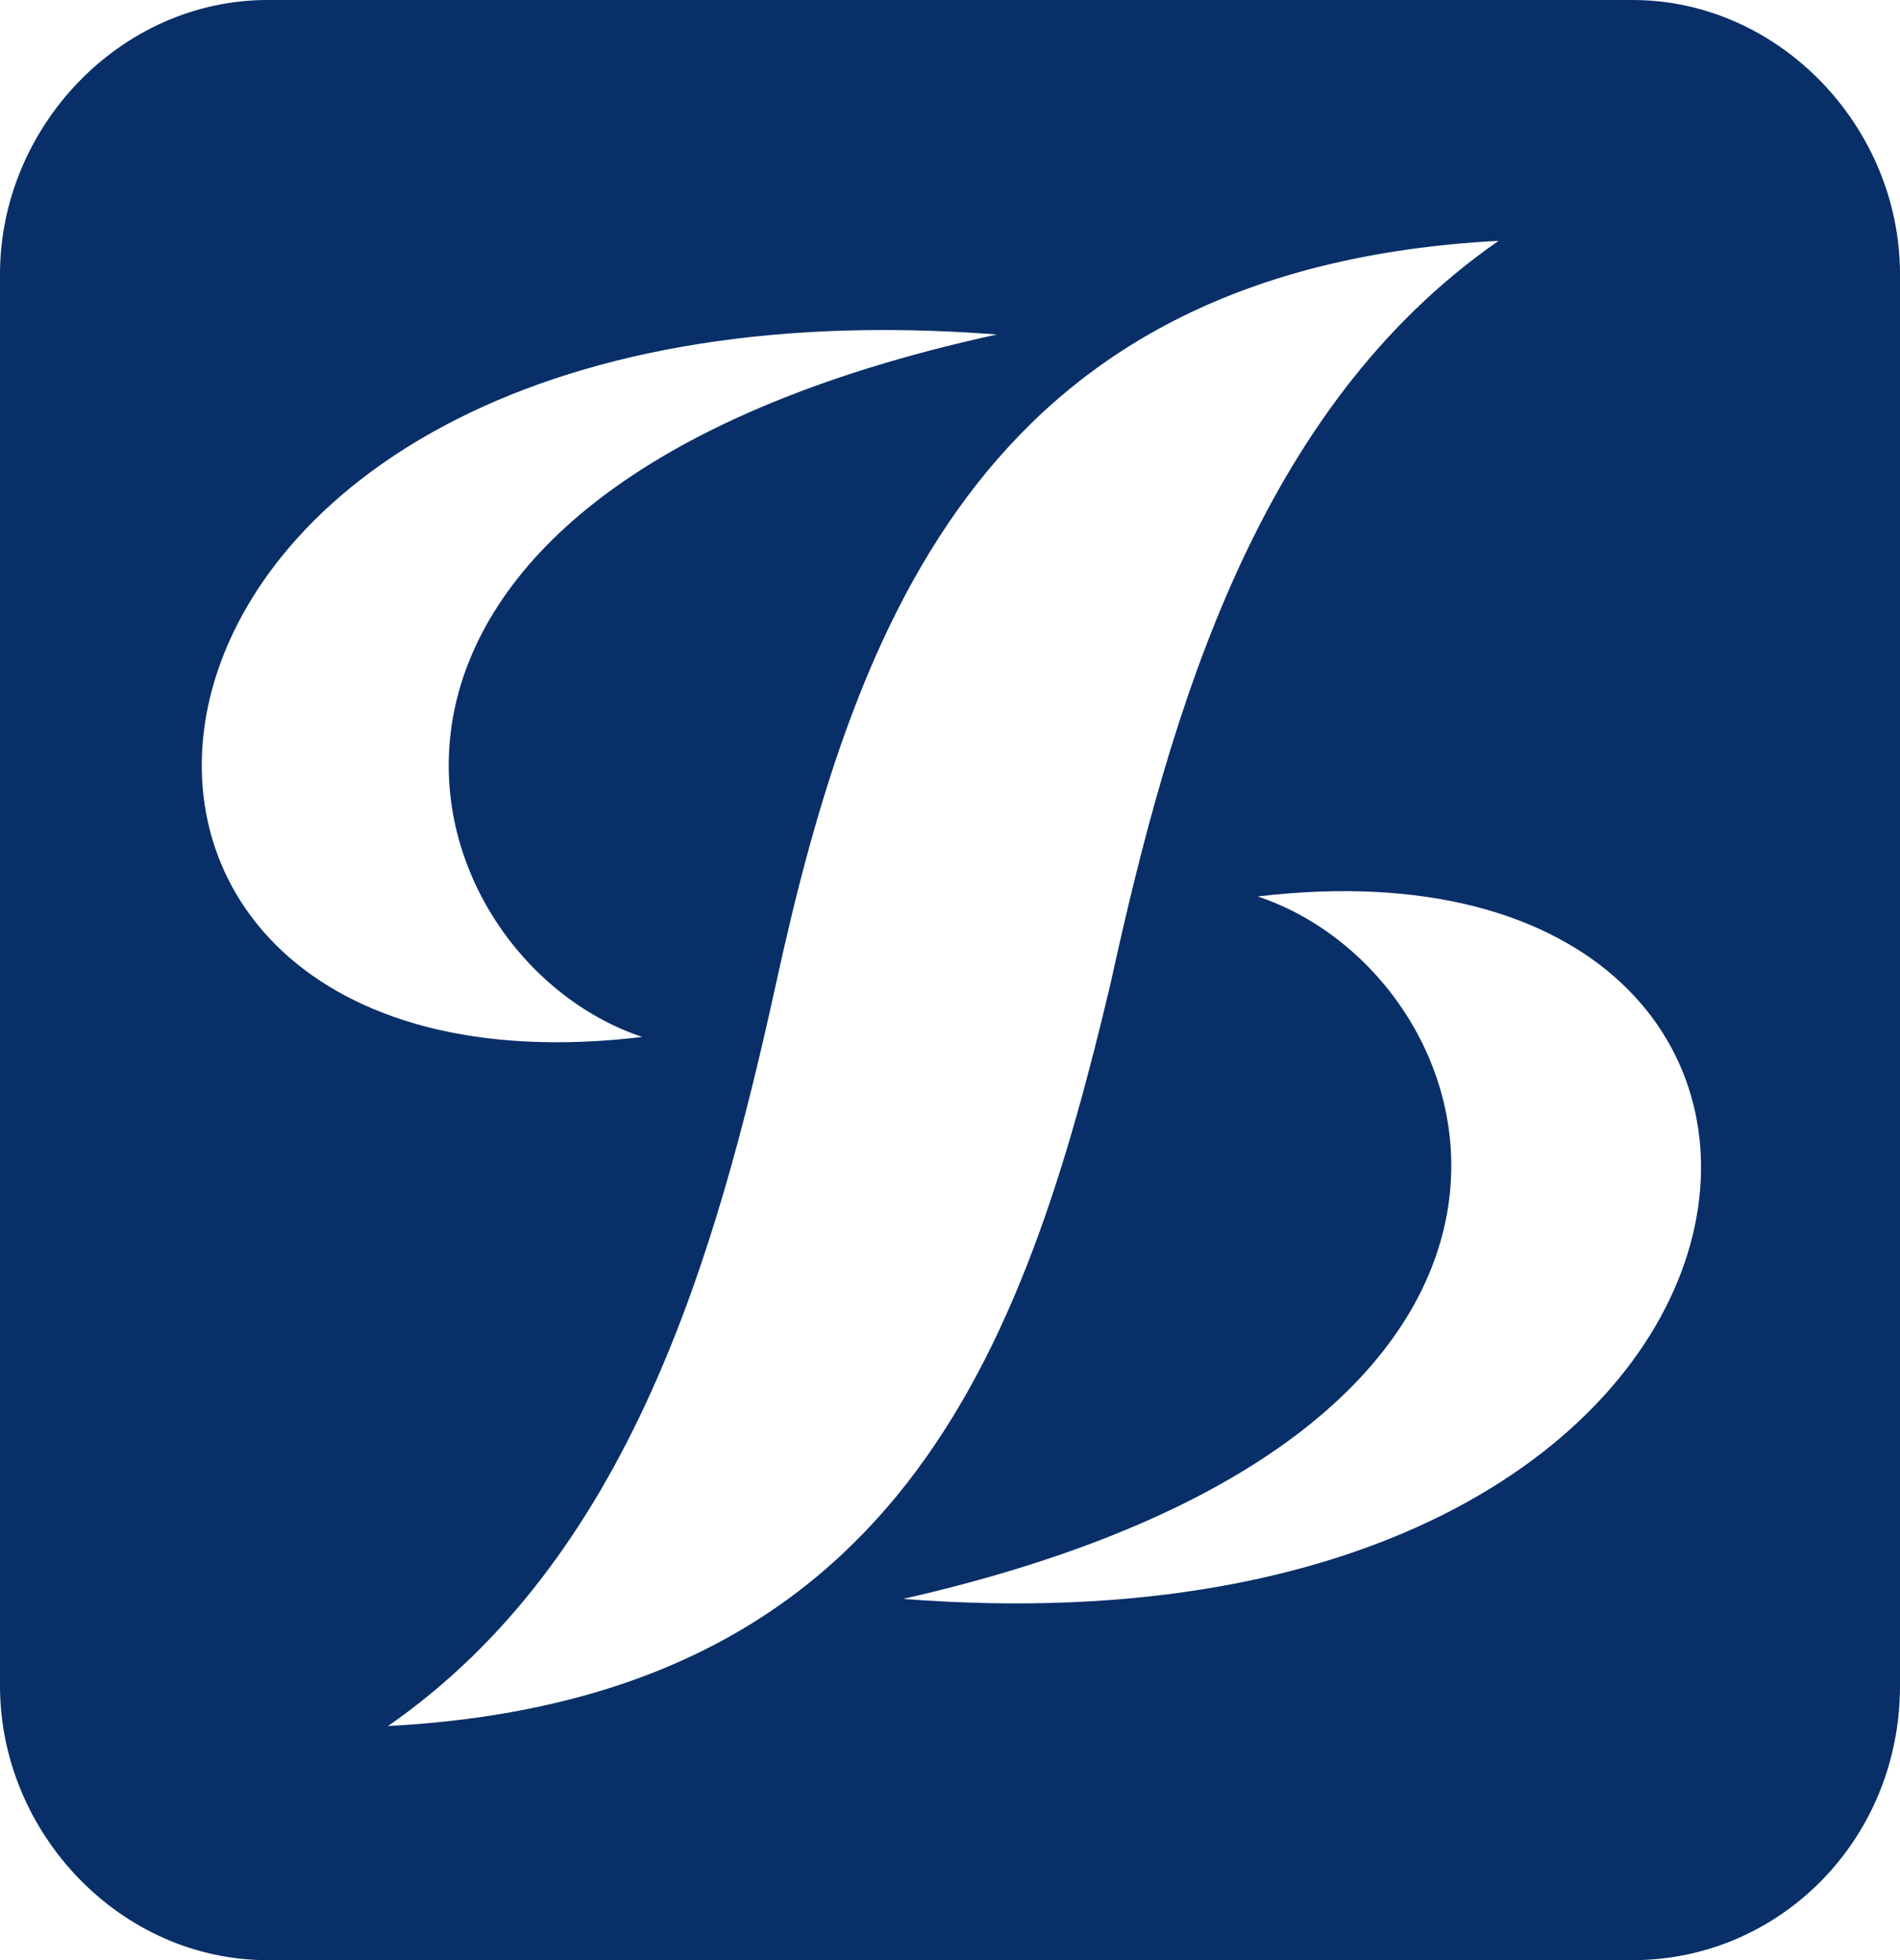 <?xml version="1.0" encoding="utf-8"?>
<!-- Generator: Adobe Illustrator 19.0.1, SVG Export Plug-In . SVG Version: 6.00 Build 0)  -->
<svg version="1.1" id="Layer_1" xmlns="http://www.w3.org/2000/svg" xmlns:xlink="http://www.w3.org/1999/xlink" x="0px" y="0px"
	 viewBox="0 0 28.4 29.3" style="enable-background:new 0 0 28.4 29.3;" xml:space="preserve">
<style type="text/css">
	.st0{fill-rule:evenodd;clip-rule:evenodd;fill:#082F67;}
</style>
<path class="st0" d="M4,0h20.4c2.2,0,4,1.9,4,4.1v21.1c0,2.3-1.8,4.1-4,4.1H4c-2.2,0-4-1.9-4-4.1V4.1C0,1.9,1.8,0,4,0L4,0z
	 M9.6,15.5L9.6,15.5C6,14.3,3.9,7.4,14.9,5C0.7,3.9-0.4,16.7,9.6,15.5L9.6,15.5z M18.8,13.4L18.8,13.4c3.6,1.2,5.7,8-5.3,10.5
	C27.7,25,28.9,12.2,18.8,13.4L18.8,13.4z M16.6,14.7L16.6,14.7c0.9-4.1,2.2-8.6,5.8-11.1c-7.6,0.4-9.6,5.6-10.8,11.1
	c-0.9,4.1-2.2,8.6-5.8,11.1C13.4,25.4,15.3,20.2,16.6,14.7z"/>
</svg>
